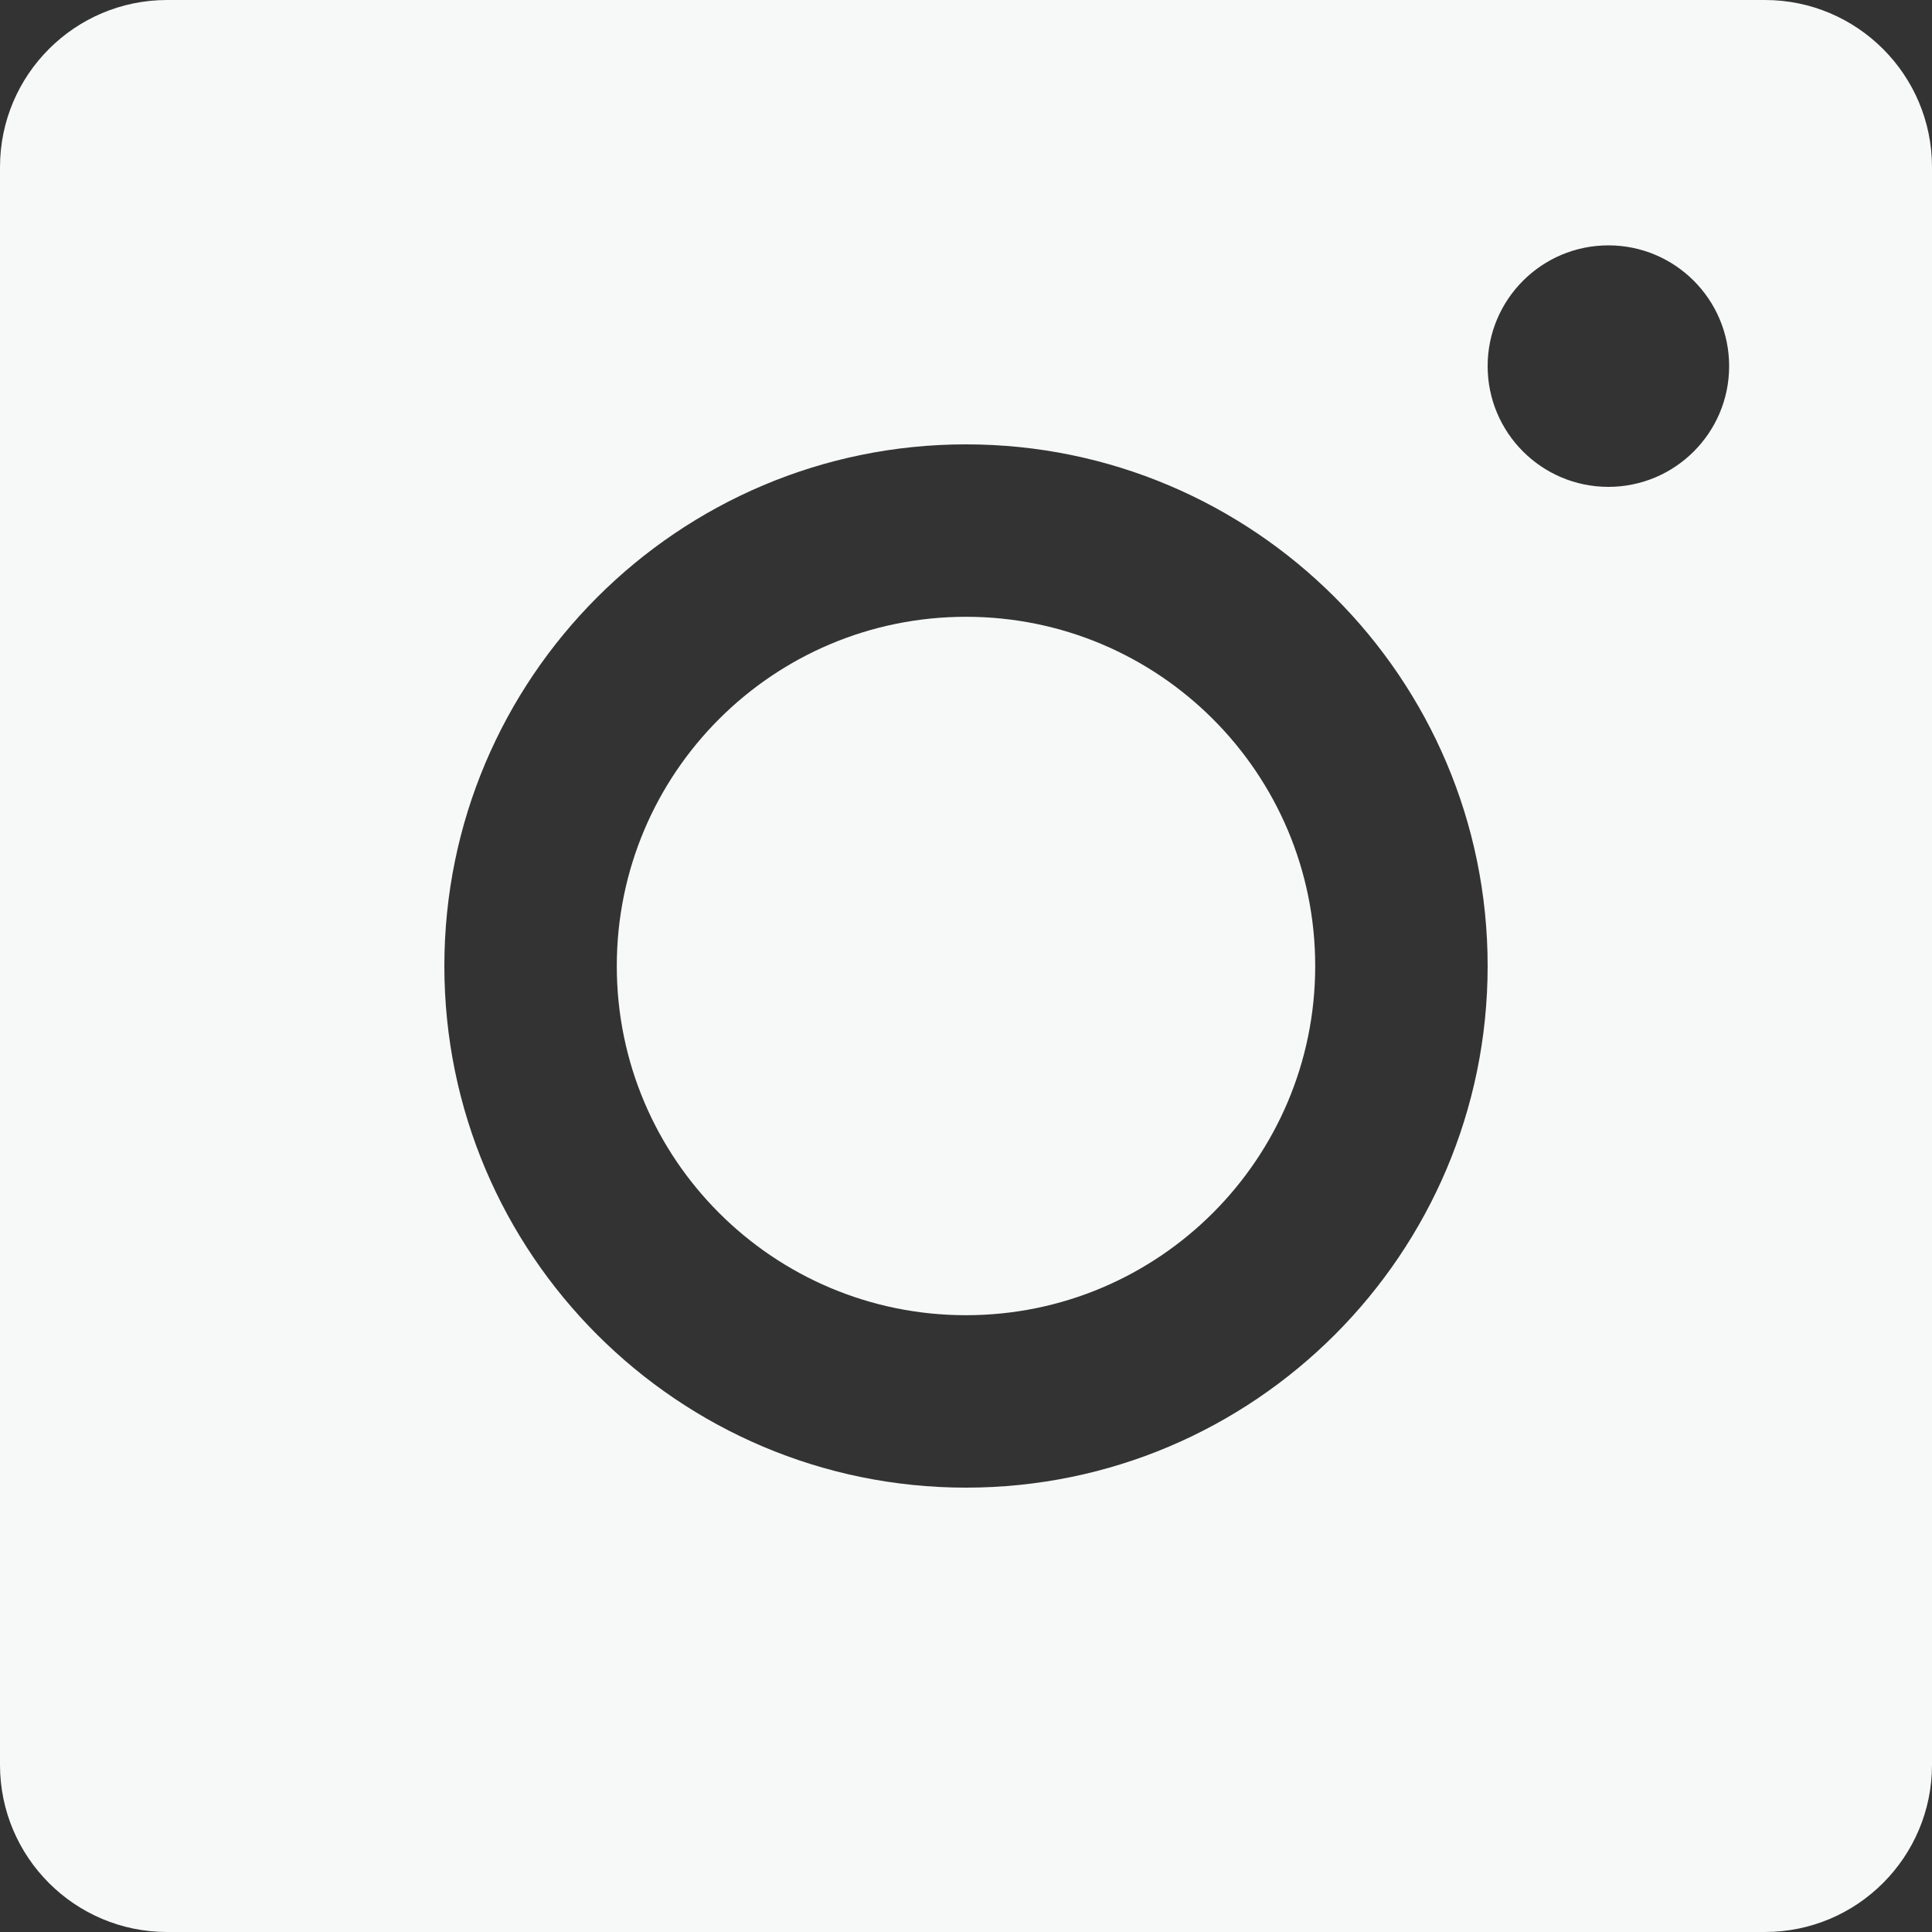 <svg width="40" height="40" viewBox="0 0 40 40" fill="none" xmlns="http://www.w3.org/2000/svg">
<rect x="0" y="0" width="40" height="40" fill="#333333" stroke="none"/>
<g clip-path="url(#clip0_2089_2612)">
<path d="M36.54 0H3.46C1.55 0 0 1.55 0 3.46V36.54C0 38.45 1.55 40 3.46 40H36.54C38.45 40 40 38.45 40 36.54V3.46C40 1.55 38.45 0 36.54 0ZM20 30.8C14.04 30.8 9.2 25.96 9.2 20C9.2 14.04 14.04 9.2 20 9.2C25.96 9.2 30.8 14.04 30.8 20C30.8 25.96 25.96 30.8 20 30.8ZM33.3 10.08C31.92 10.08 30.8 8.96 30.8 7.58C30.8 6.2 31.92 5.08 33.3 5.08C34.68 5.08 35.8 6.2 35.8 7.58C35.8 8.96 34.68 10.08 33.3 10.08Z" fill="#F7F8F8"/>
<path d="M20 27.23C23.992 27.23 27.23 23.992 27.23 20C27.23 16.006 23.992 12.77 20 12.77C16.006 12.77 12.77 16.006 12.77 20C12.77 23.992 16.006 27.23 20 27.23Z" fill="#F7F8F8"/>
</g>
<defs>
<clipPath id="clip0_2089_2612">
<rect width="40" height="40" fill="white"/>
</clipPath>
</defs>
</svg>
